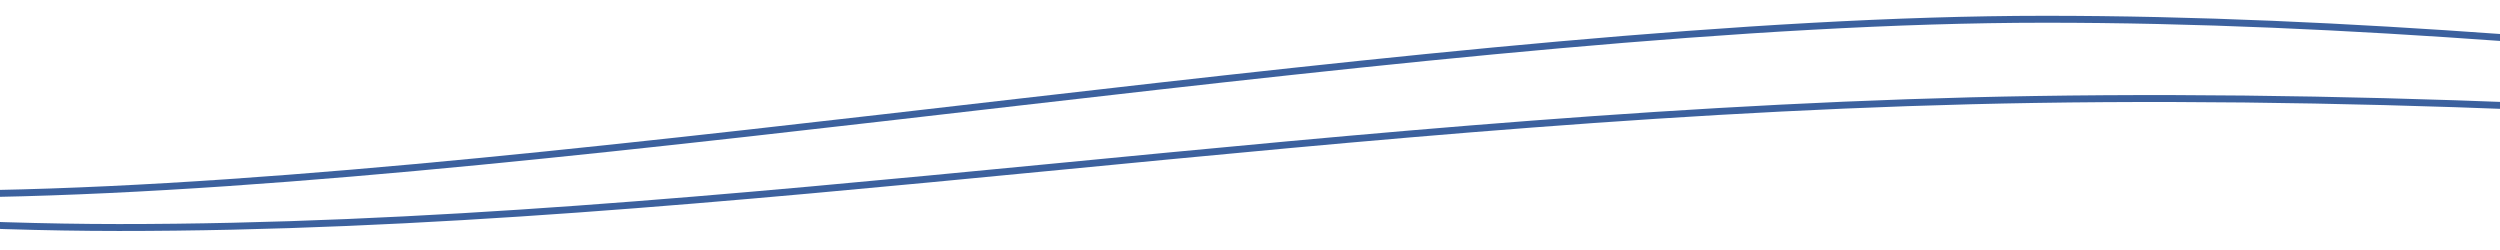 <svg xmlns="http://www.w3.org/2000/svg" xmlns:xlink="http://www.w3.org/1999/xlink" xmlns:serif="http://www.serif.com/" width="100%" height="100%" viewBox="0 0 3334 334" xml:space="preserve" style="fill-rule:evenodd;clip-rule:evenodd;stroke-linecap:round;stroke-linejoin:round;stroke-miterlimit:1.5;"><path d="M-5679.4,427.926c827.43,-106.684 2321.14,-372.291 3104.6,-356.845c783.344,15.444 1949.31,232.092 2733.19,232.331c807.741,0.245 1642.28,-156.234 2555.41,-170.756c986.433,-15.689 2053,121.674 2656.79,162.337c118.957,8.011 459.069,38.474 569.769,14.091" style="fill:none;stroke:#3c619e;stroke-width:9.24px;"></path><path d="M-3111.68,-98.822c827.429,106.682 2321.14,372.291 3104.6,356.844c783.344,-15.445 1949.31,-232.093 2733.19,-232.331c807.742,-0.245 1642.28,156.233 2555.42,170.757c986.432,15.689 2053,-121.675 2656.78,-162.337c118.956,-8.012 459.068,-38.474 569.768,-14.091" style="fill:none;stroke:#3c619e;stroke-width:9.24px;"></path></svg>